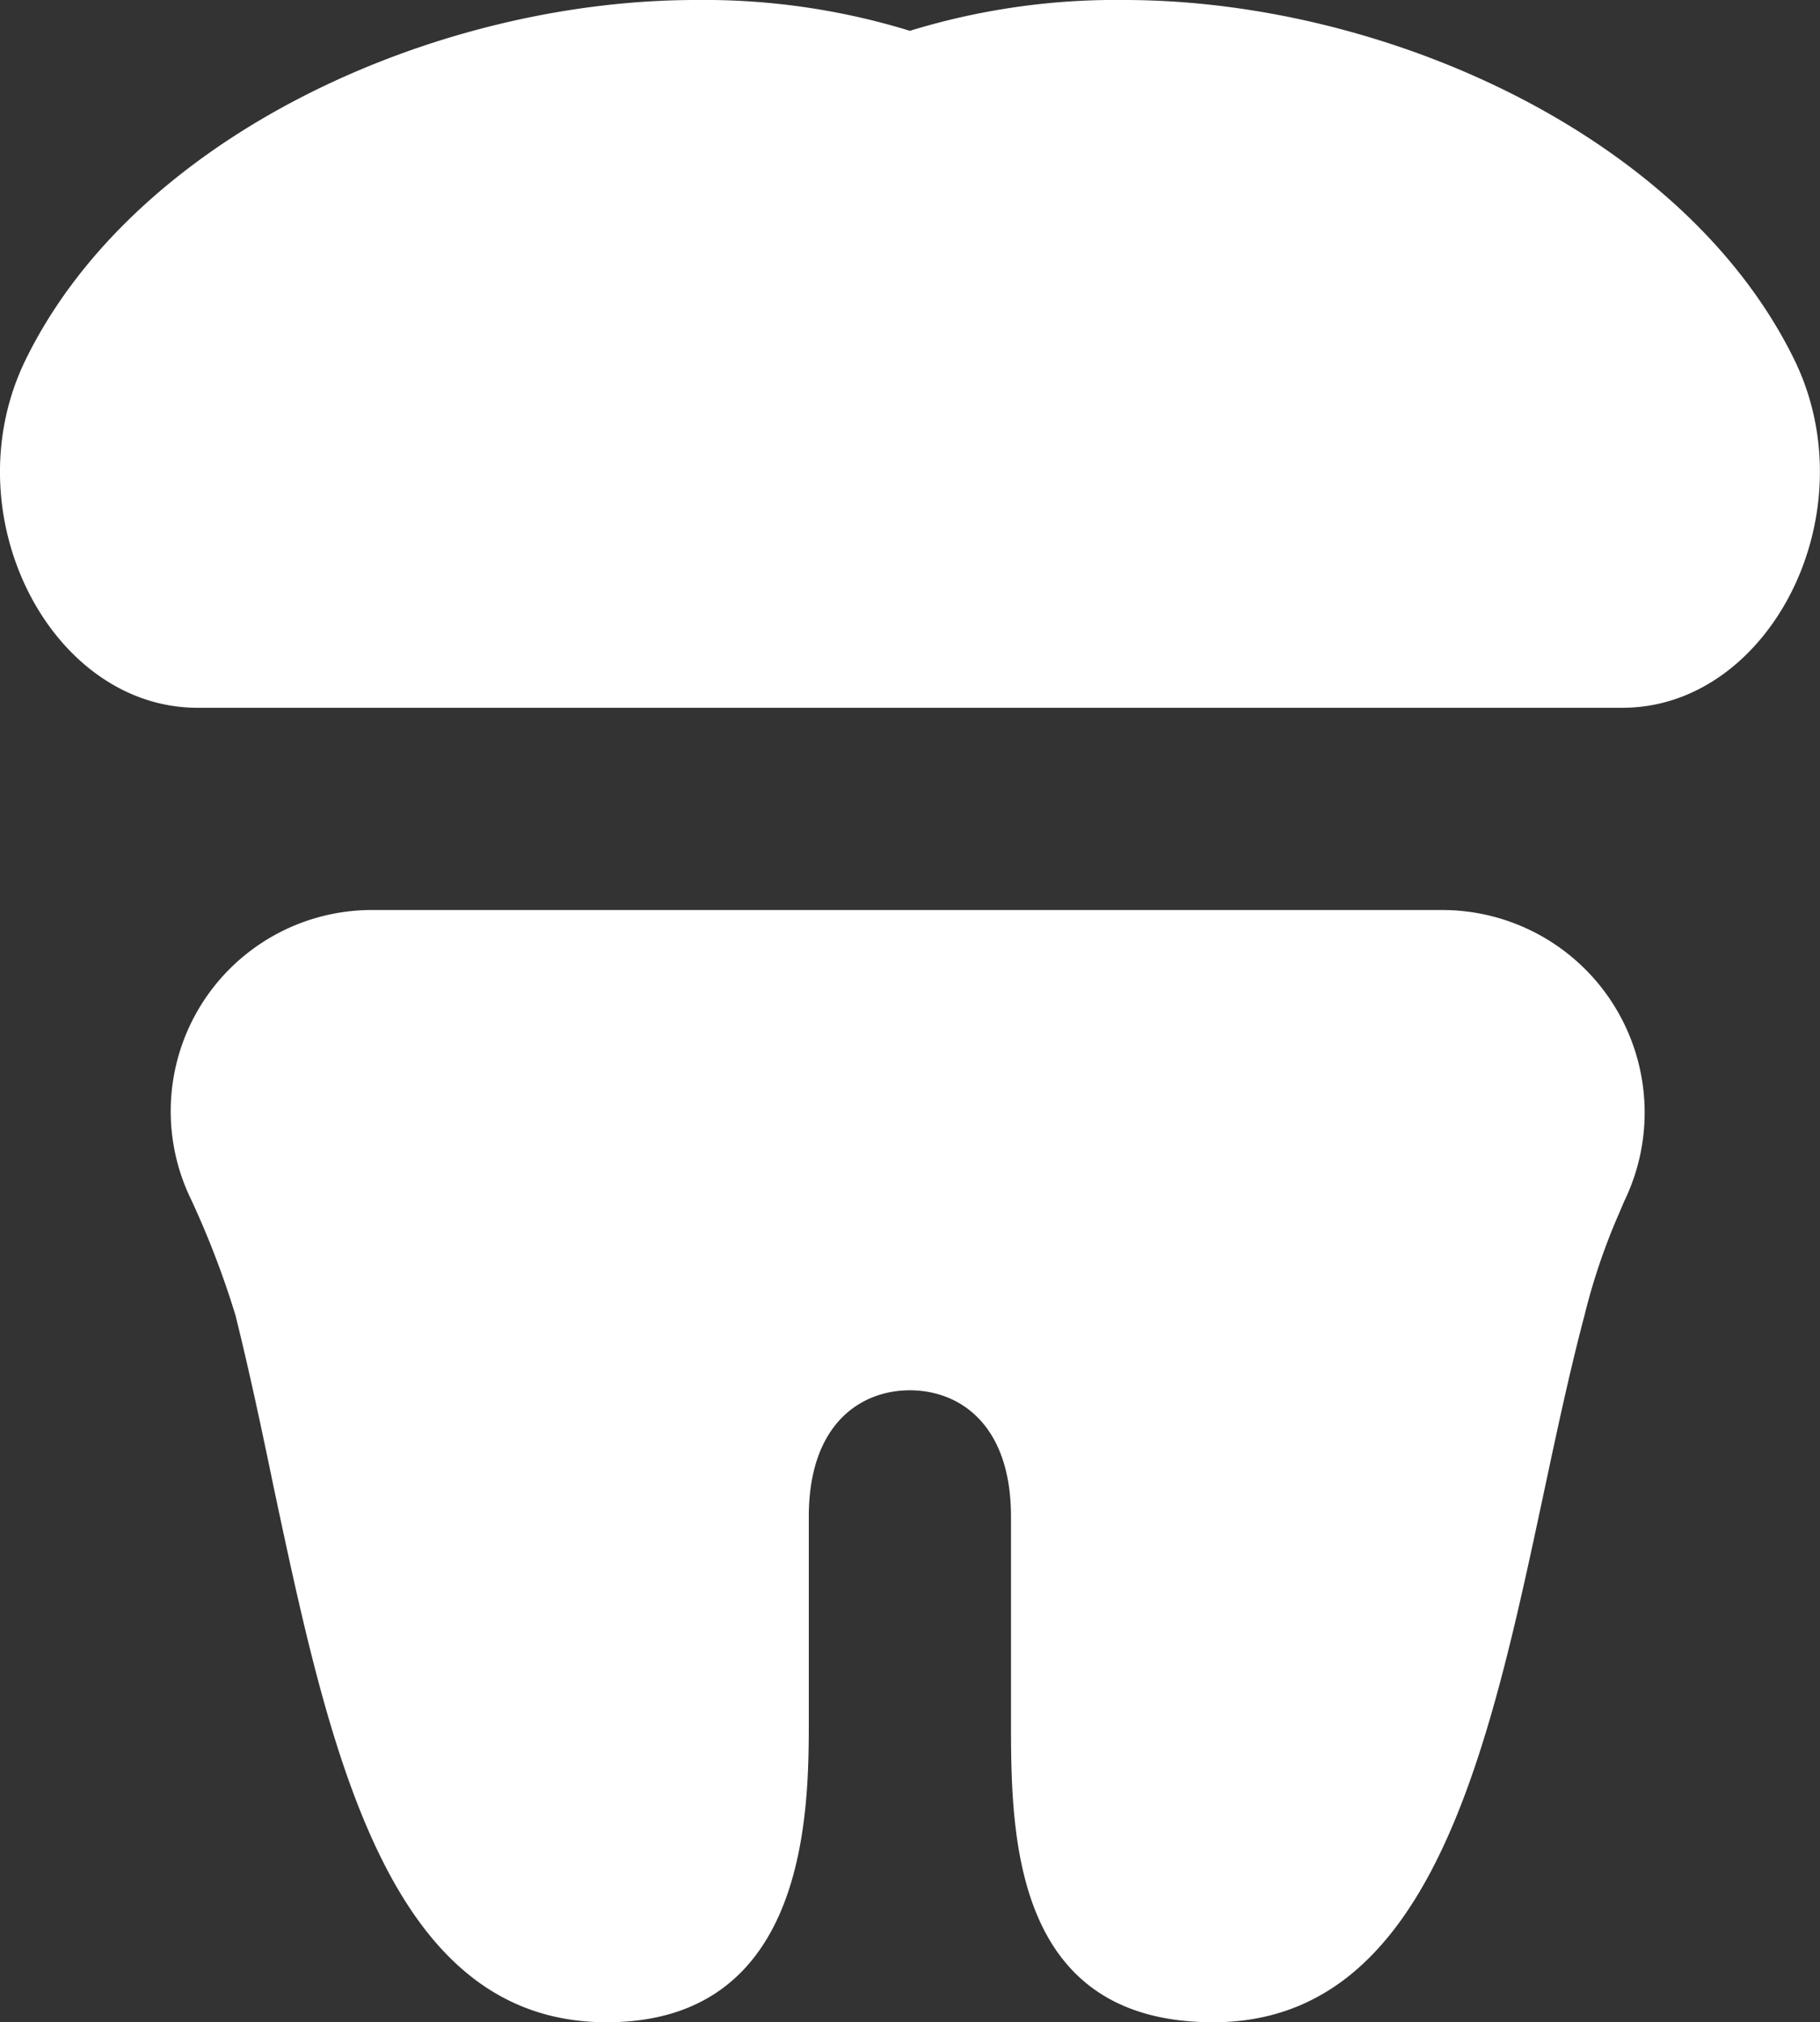 <svg xmlns="http://www.w3.org/2000/svg" width="45.007" height="50" viewBox="0 0 45.007 50"><rect x="0" y="0" width="45.007" height="50" fill="#333333" stroke="none"/><defs><style>.a{fill:#fff;}</style></defs><g transform="translate(-2.999 -2)"><path class="a" d="M20.209,2C13.783,2,6.342,5.34,3.627,10.906c-1.846,3.8.615,8.594,4.258,8.594H43.119c3.643,0,6.1-4.795,4.258-8.594C44.662,5.34,37.221,2,30.8,2a17.328,17.328,0,0,0-5.3.762A17.307,17.307,0,0,0,20.209,2ZM12.191,24.5A4.975,4.975,0,0,0,7.67,31.541,22.185,22.185,0,0,1,8.822,34.52c.342,1.377.645,2.8.938,4.219C11.146,45.262,12.572,52,18,52c5,0,5-5.254,5-7.5v-5c0-2.3,1.289-3.125,2.5-3.125S28,37.2,28,39.5v5c0,2.8,0,7.5,5,7.5,5.381,0,6.807-6.67,8.183-13.125.313-1.465.625-2.939,1-4.355a15.458,15.458,0,0,1,.85-2.51c.039-.088.088-.215.156-.361A5.008,5.008,0,0,0,38.676,24.5Z" transform="translate(0)"/></g></svg>